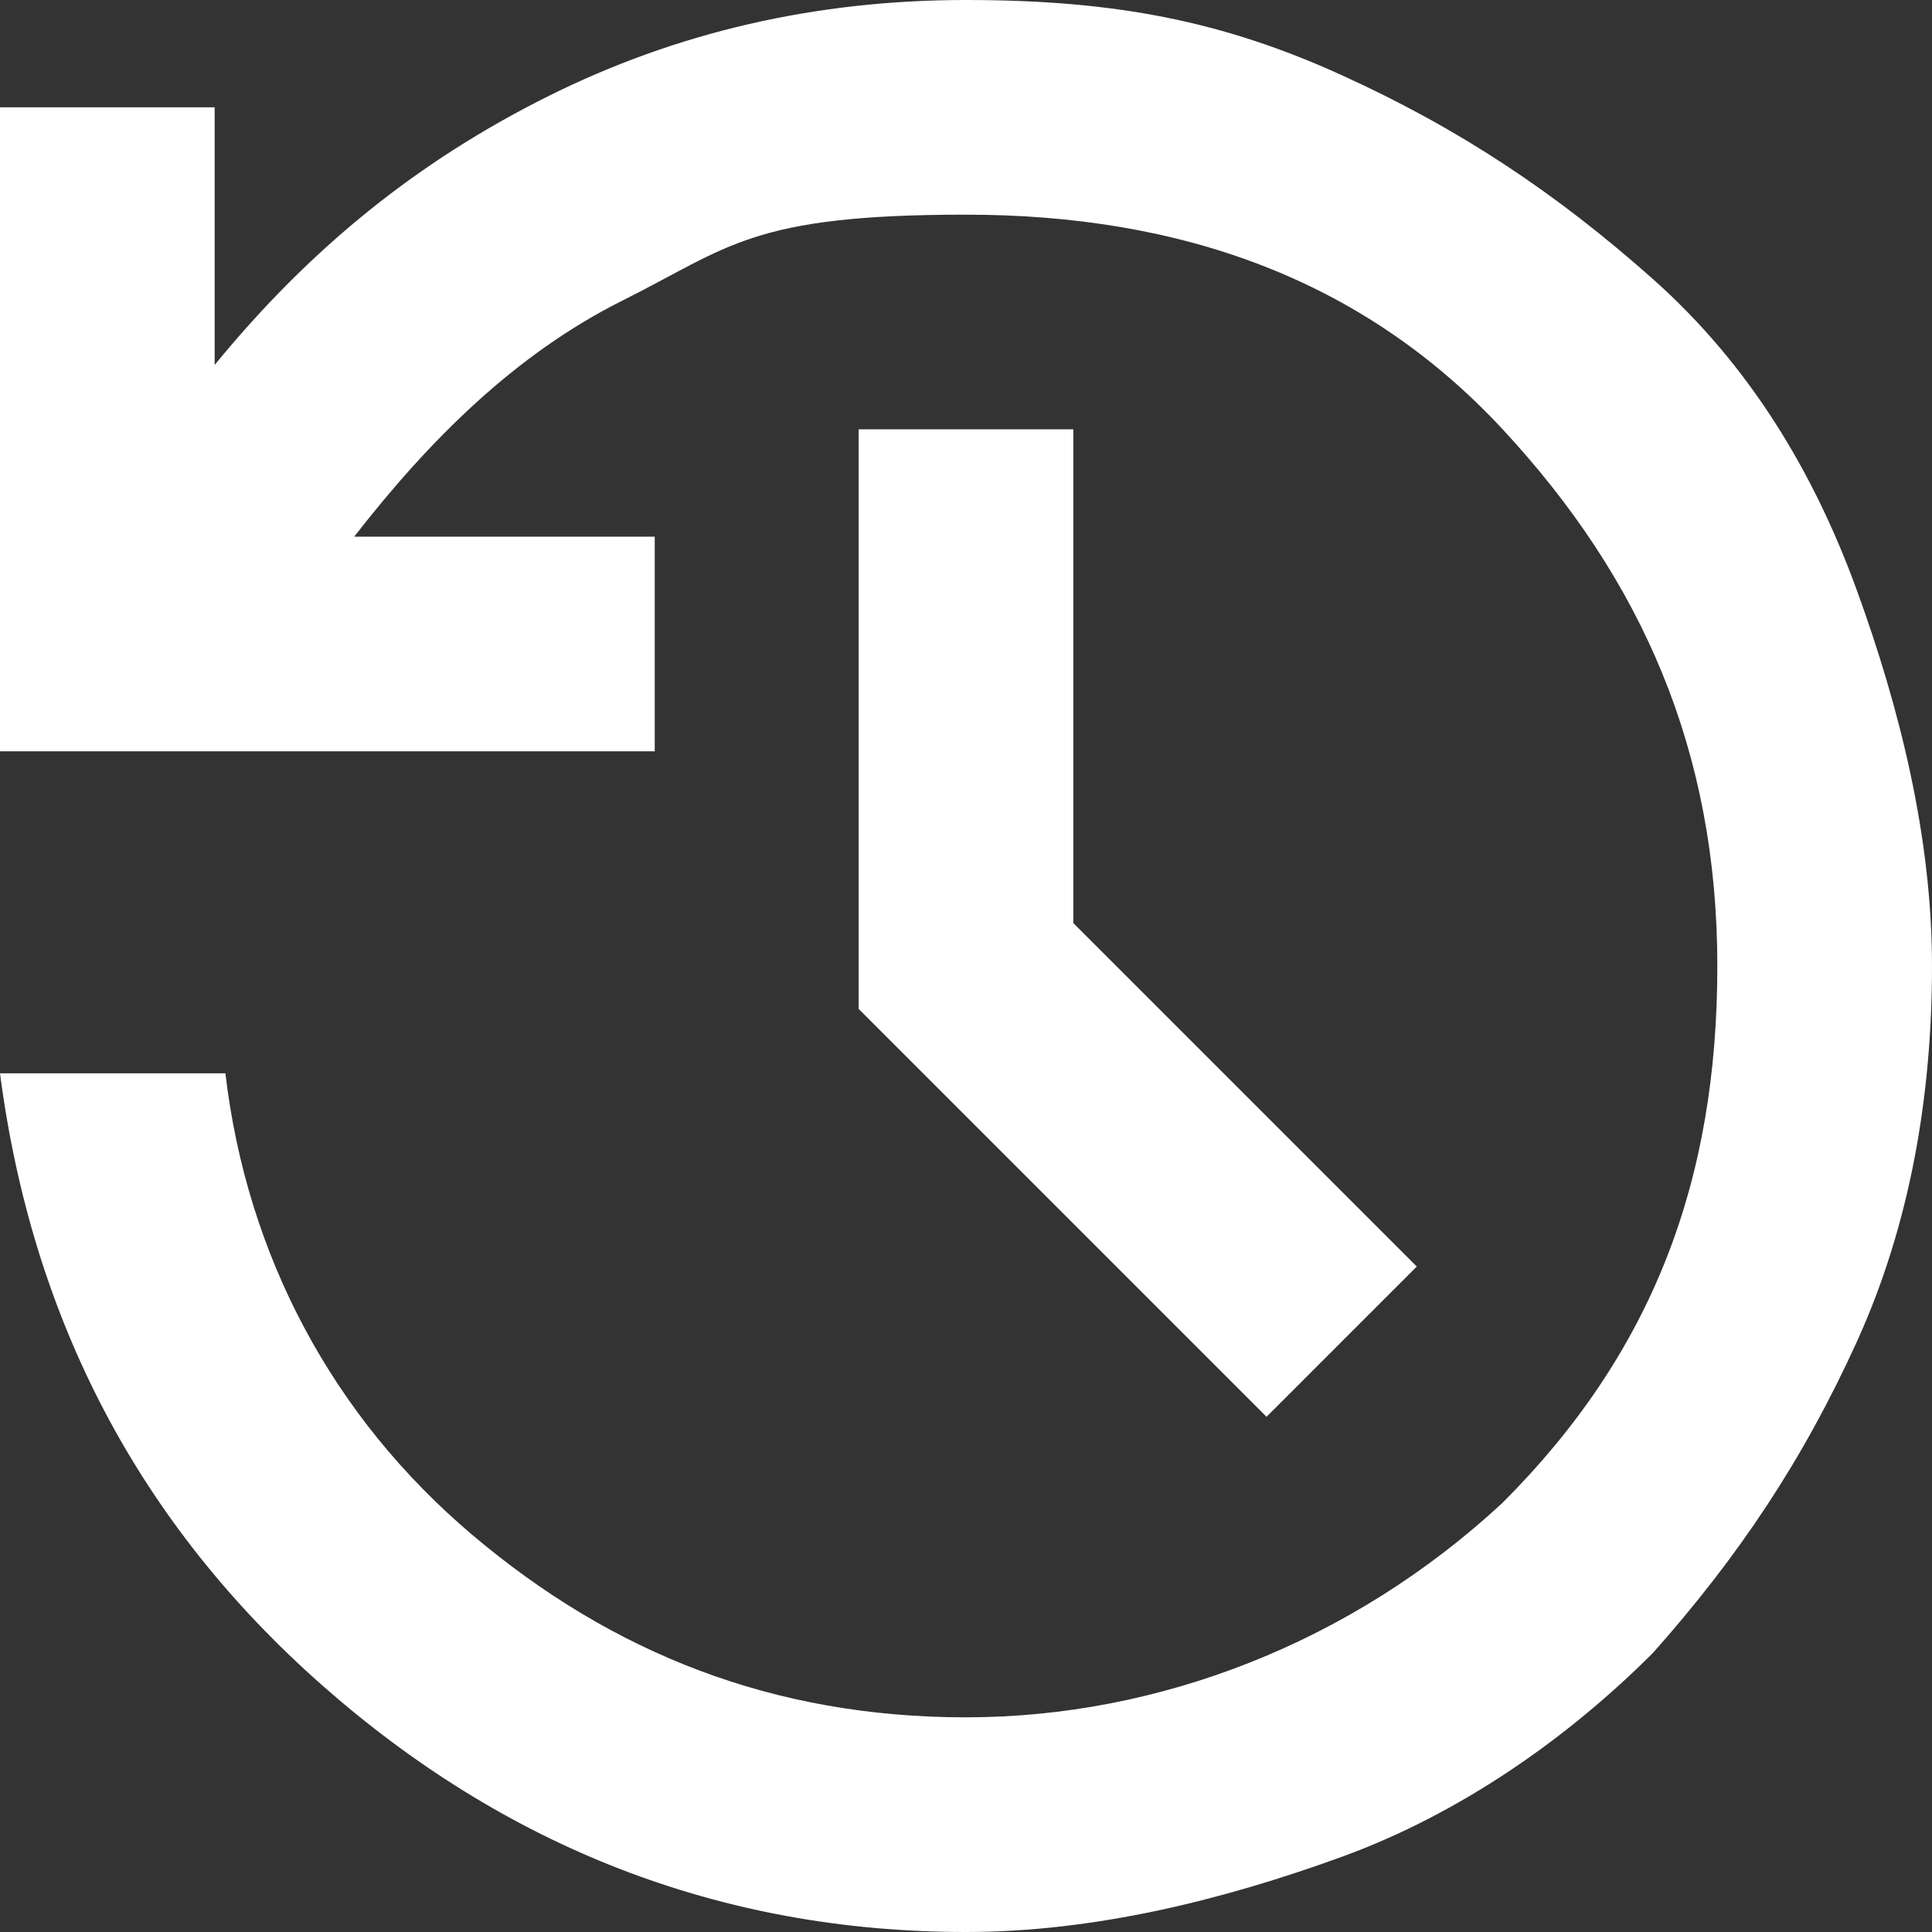 <svg xmlns="http://www.w3.org/2000/svg" id="Layer_1" viewBox="0 0 18 18"><rect x="0" y="0" width="18" height="18" fill="#333333" stroke="none"/><g id="Layer_11" data-name="Layer_1"><path d="M9,18c-2.3,0-4.3-.8-6-2.3-1.7-1.5-2.7-3.4-3-5.7h2.1c.2,1.7,1,3.2,2.3,4.3,1.3,1.1,2.8,1.7,4.6,1.7s3.6-.7,5-2c1.4-1.4,2-3,2-5s-.7-3.6-2-5-3-2-5-2-2.2.3-3.2.8-1.8,1.3-2.5,2.2h2.8v2H0V1h2v2.4c.9-1.1,1.9-1.9,3.1-2.5S7.6,0,9,0s2.4.2,3.5.7c1.1.5,2,1.1,2.9,1.9s1.5,1.8,1.9,2.9.7,2.3.7,3.5-.2,2.4-.7,3.5-1.1,2-1.9,2.9c-.8.8-1.8,1.5-2.9,1.9s-2.3.7-3.5.7ZM11.8,13.2l-3.8-3.8V4h2v4.6l3.2,3.2s-1.4,1.4-1.4,1.4Z" fill="#fff"></path></g></svg>
